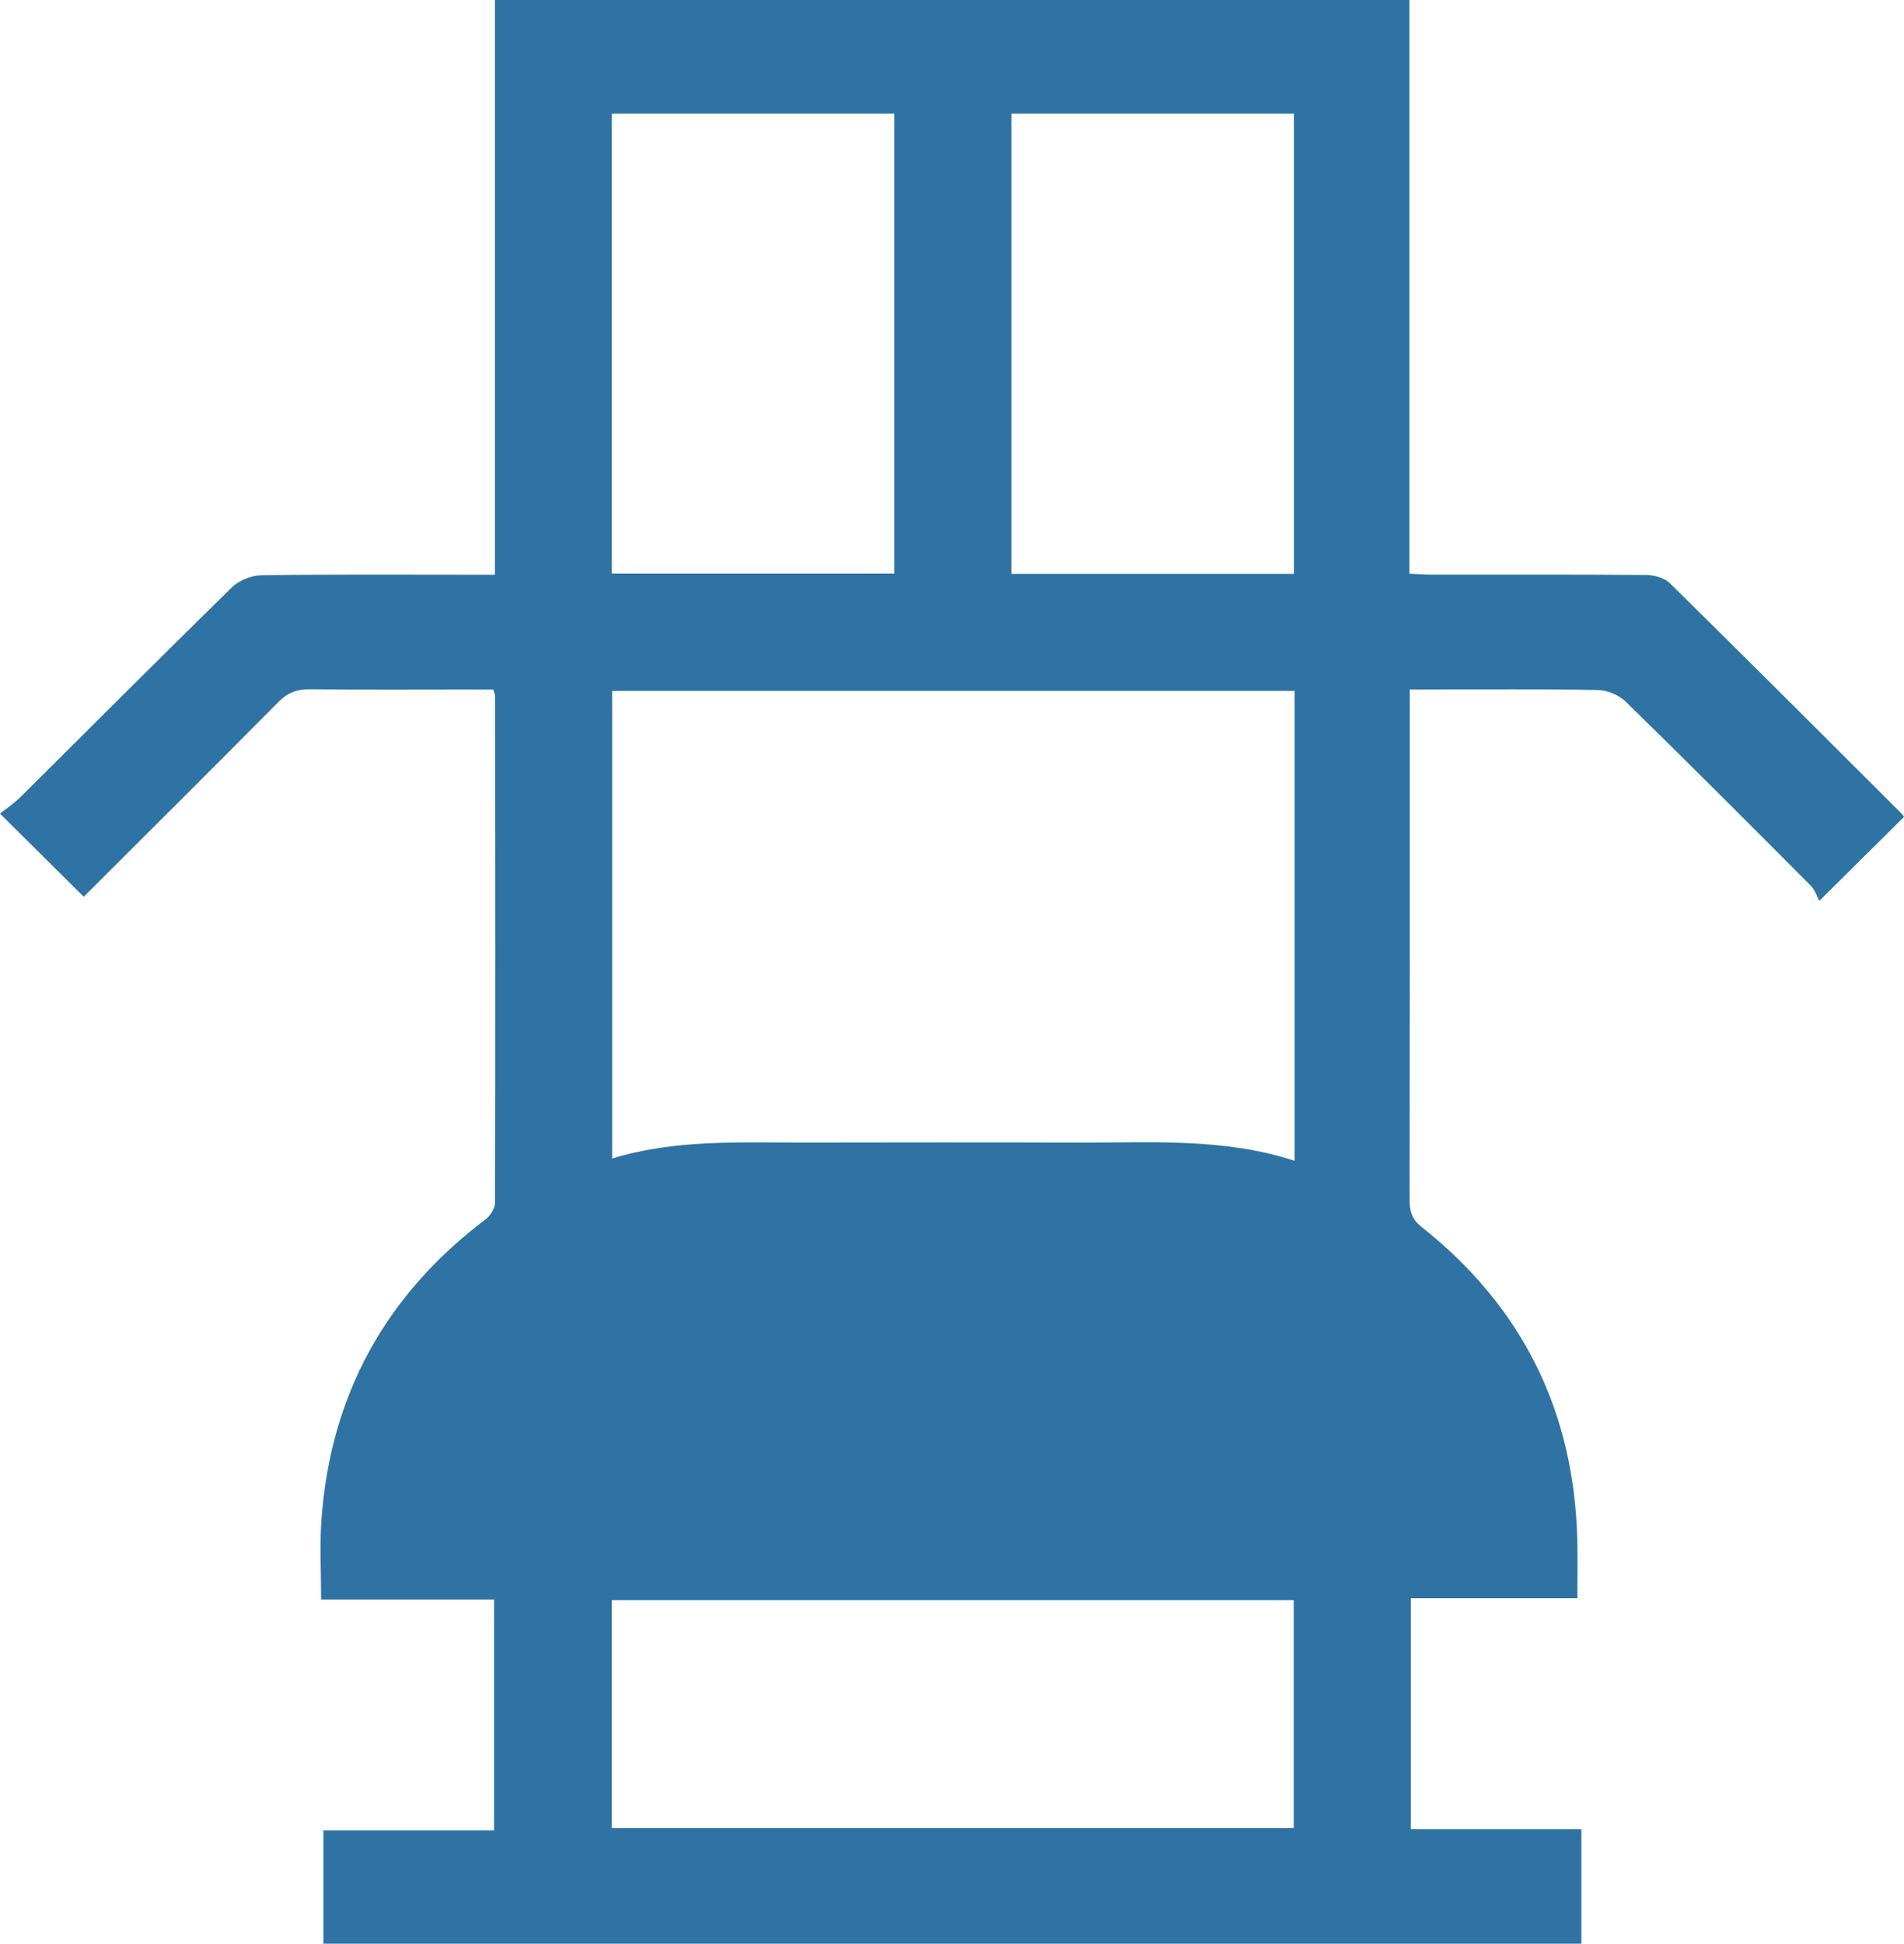 <svg width="97" height="99" viewBox="0 0 97 99" fill="none" xmlns="http://www.w3.org/2000/svg">
<g clip-path="url(#clip0_25_28)">
<path d="M16.476 99V93.228H25.169V81.474H16.36C16.36 80.069 16.282 78.758 16.373 77.461C16.819 71.082 19.627 65.967 24.745 62.101C24.984 61.921 25.218 61.546 25.218 61.261C25.237 52.651 25.229 44.04 25.221 35.429C25.221 35.369 25.186 35.311 25.128 35.121H24.14C21.355 35.121 18.572 35.141 15.79 35.108C15.124 35.1 14.653 35.282 14.18 35.759C10.862 39.111 7.515 42.433 4.266 45.676C2.874 44.296 1.514 42.947 0 41.442C0.28 41.217 0.712 40.926 1.074 40.568C4.653 37.017 8.208 33.444 11.81 29.919C12.172 29.564 12.8 29.308 13.31 29.301C16.903 29.248 20.497 29.273 24.089 29.273H25.214V0H71.804V29.221C72.212 29.238 72.553 29.268 72.894 29.268C76.552 29.271 80.208 29.256 83.867 29.287C84.273 29.291 84.791 29.43 85.066 29.7C89.027 33.597 92.954 37.527 96.889 41.454C96.955 41.52 96.998 41.605 97 41.609C95.636 42.962 94.291 44.294 92.686 45.886C92.592 45.717 92.481 45.343 92.236 45.099C89.115 41.962 85.986 38.828 82.82 35.736C82.477 35.402 81.89 35.156 81.411 35.146C78.531 35.092 75.649 35.119 72.769 35.119H71.821V36.153C71.821 44.474 71.825 52.794 71.812 61.116C71.812 61.702 71.932 62.107 72.434 62.504C77.581 66.585 80.208 71.927 80.356 78.477C80.378 79.407 80.36 80.34 80.36 81.403H71.878V93.168H80.564V99.002H16.476V99ZM65.952 35.189H31.186V59.008C34.414 58.027 37.65 58.202 40.871 58.198C45.561 58.192 50.252 58.184 54.942 58.2C58.618 58.212 62.319 57.94 65.952 59.125V35.187V35.189ZM31.17 93.119H65.909V81.505H31.17V93.119ZM65.919 29.227V5.79H51.529V29.229H65.919V29.227ZM31.17 29.213H45.563V5.79H31.17V29.215V29.213Z" fill="#2E73A3"/>
</g>
<defs>
<clipPath id="clip0_25_28">
<rect width="97" height="99" fill="white"/>
</clipPath>
</defs>
</svg>

